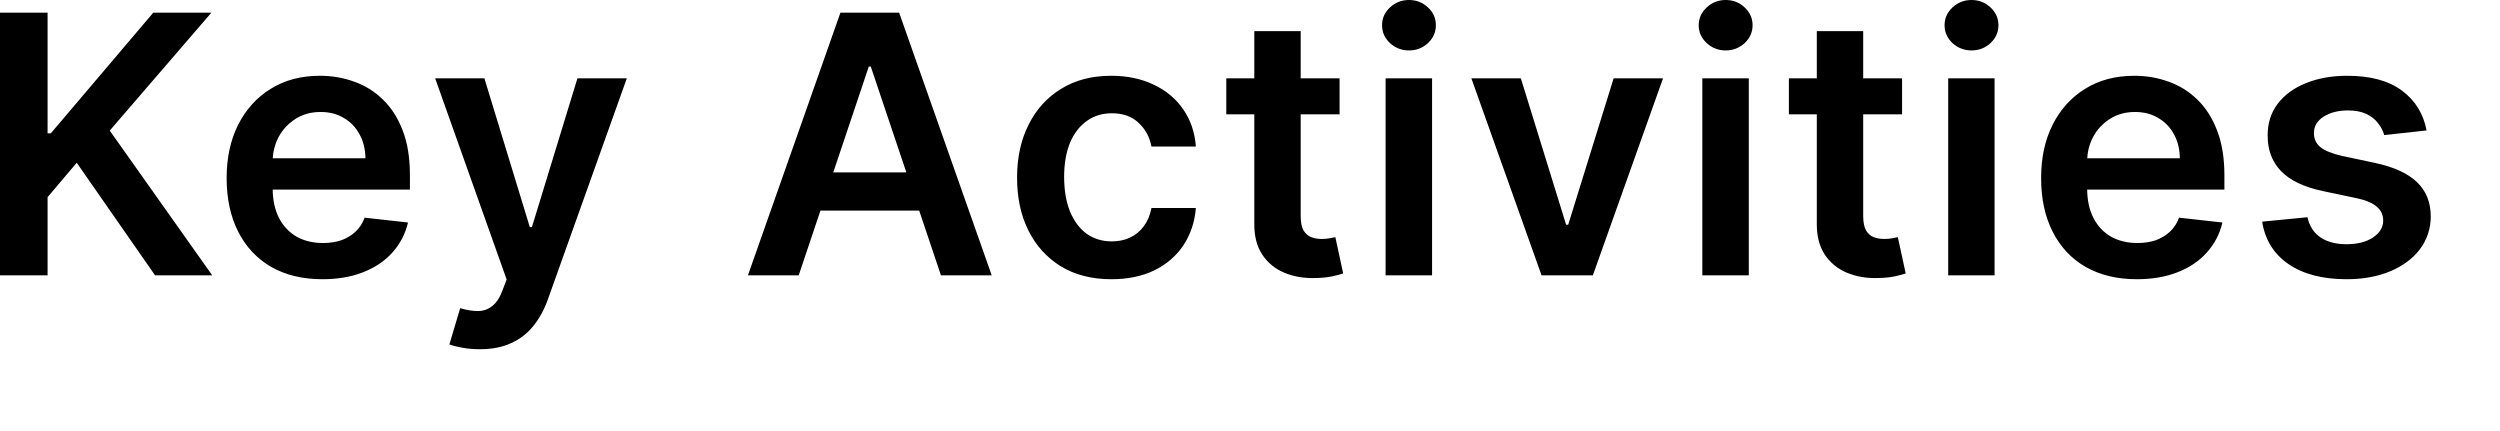 <?xml version="1.0" encoding="utf-8"?>
<svg xmlns="http://www.w3.org/2000/svg" fill="none" height="100%" overflow="visible" preserveAspectRatio="none" style="display: block;" viewBox="0 0 29 5" width="100%">
<path d="M0 3.194V0.147H0.552V1.547H0.589L1.778 0.147H2.452L1.273 1.515L2.462 3.194H1.799L0.89 1.888L0.552 2.287V3.194H0ZM3.739 3.239C3.51 3.239 3.312 3.191 3.146 3.096C2.98 3 2.853 2.864 2.763 2.688C2.674 2.512 2.629 2.304 2.629 2.065C2.629 1.83 2.674 1.624 2.763 1.446C2.854 1.268 2.979 1.129 3.141 1.03C3.303 0.929 3.493 0.879 3.711 0.879C3.852 0.879 3.985 0.902 4.11 0.948C4.236 0.992 4.347 1.062 4.443 1.156C4.54 1.25 4.617 1.37 4.672 1.516C4.728 1.661 4.755 1.833 4.755 2.034V2.199H2.882V1.836H4.239C4.238 1.733 4.216 1.641 4.172 1.561C4.129 1.479 4.068 1.415 3.989 1.369C3.912 1.322 3.822 1.299 3.718 1.299C3.608 1.299 3.512 1.326 3.428 1.379C3.345 1.432 3.28 1.501 3.233 1.587C3.188 1.673 3.164 1.766 3.163 1.869V2.186C3.163 2.318 3.188 2.433 3.236 2.528C3.285 2.622 3.353 2.694 3.44 2.745C3.527 2.794 3.63 2.819 3.747 2.819C3.825 2.819 3.896 2.808 3.959 2.787C4.023 2.764 4.078 2.73 4.125 2.687C4.171 2.643 4.206 2.589 4.23 2.525L4.733 2.581C4.701 2.714 4.641 2.83 4.552 2.929C4.463 3.028 4.35 3.104 4.212 3.158C4.075 3.212 3.917 3.239 3.739 3.239ZM5.564 4.051C5.491 4.051 5.423 4.045 5.36 4.033C5.299 4.022 5.25 4.01 5.213 3.995L5.338 3.575C5.416 3.598 5.486 3.609 5.548 3.608C5.609 3.607 5.663 3.588 5.71 3.55C5.758 3.513 5.798 3.452 5.83 3.365L5.877 3.242L5.048 0.909H5.619L6.146 2.635H6.17L6.698 0.909H7.271L6.356 3.471C6.313 3.592 6.256 3.696 6.186 3.782C6.116 3.869 6.029 3.936 5.927 3.981C5.826 4.028 5.705 4.051 5.564 4.051ZM9.265 3.194H8.676L9.749 0.147H10.43L11.504 3.194H10.915L10.101 0.772H10.078L9.265 3.194ZM9.285 2H10.891V2.443H9.285V2ZM12.893 3.239C12.665 3.239 12.469 3.189 12.305 3.089C12.143 2.988 12.017 2.85 11.929 2.673C11.841 2.496 11.798 2.292 11.798 2.06C11.798 1.828 11.842 1.624 11.932 1.446C12.021 1.268 12.147 1.129 12.31 1.03C12.473 0.929 12.667 0.879 12.89 0.879C13.075 0.879 13.239 0.913 13.382 0.982C13.526 1.049 13.641 1.145 13.726 1.269C13.811 1.392 13.86 1.536 13.872 1.7H13.357C13.336 1.59 13.287 1.499 13.208 1.425C13.131 1.351 13.027 1.314 12.897 1.314C12.787 1.314 12.691 1.343 12.607 1.403C12.524 1.462 12.459 1.546 12.412 1.656C12.367 1.766 12.344 1.898 12.344 2.052C12.344 2.207 12.367 2.341 12.412 2.453C12.458 2.564 12.522 2.65 12.604 2.711C12.688 2.77 12.785 2.8 12.897 2.8C12.977 2.8 13.048 2.785 13.11 2.755C13.174 2.725 13.227 2.681 13.269 2.623C13.312 2.565 13.341 2.496 13.357 2.413H13.872C13.859 2.575 13.811 2.718 13.729 2.843C13.647 2.967 13.535 3.064 13.393 3.135C13.251 3.204 13.084 3.239 12.893 3.239ZM15.539 0.909V1.326H14.225V0.909H15.539ZM14.55 0.361H15.088V2.507C15.088 2.579 15.099 2.635 15.121 2.673C15.144 2.711 15.174 2.737 15.21 2.751C15.247 2.765 15.288 2.772 15.332 2.772C15.366 2.772 15.397 2.769 15.424 2.764C15.453 2.759 15.475 2.755 15.49 2.751L15.581 3.172C15.552 3.182 15.511 3.193 15.457 3.205C15.405 3.216 15.34 3.224 15.264 3.225C15.129 3.23 15.007 3.209 14.899 3.164C14.791 3.119 14.705 3.048 14.642 2.953C14.579 2.858 14.549 2.739 14.55 2.596V0.361ZM16.073 3.194V0.909H16.612V3.194H16.073ZM16.344 0.585C16.259 0.585 16.185 0.556 16.124 0.5C16.062 0.442 16.032 0.373 16.032 0.293C16.032 0.212 16.062 0.143 16.124 0.086C16.185 0.029 16.259 0 16.344 0C16.43 0 16.504 0.029 16.564 0.086C16.626 0.143 16.656 0.212 16.656 0.293C16.656 0.373 16.626 0.442 16.564 0.5C16.504 0.556 16.43 0.585 16.344 0.585ZM19.291 0.909L18.477 3.194H17.882L17.068 0.909H17.642L18.167 2.607H18.191L18.718 0.909H19.291ZM19.747 3.194V0.909H20.286V3.194H19.747ZM20.018 0.585C19.933 0.585 19.859 0.556 19.798 0.5C19.736 0.442 19.705 0.373 19.705 0.293C19.705 0.212 19.736 0.143 19.798 0.086C19.859 0.029 19.933 0 20.018 0C20.104 0 20.177 0.029 20.238 0.086C20.299 0.143 20.33 0.212 20.33 0.293C20.33 0.373 20.299 0.442 20.238 0.5C20.177 0.556 20.104 0.585 20.018 0.585ZM22.064 0.909V1.326H20.751V0.909H22.064ZM21.075 0.361H21.613V2.507C21.613 2.579 21.625 2.635 21.646 2.673C21.669 2.711 21.699 2.737 21.735 2.751C21.772 2.765 21.813 2.772 21.858 2.772C21.891 2.772 21.922 2.769 21.95 2.764C21.979 2.759 22 2.755 22.015 2.751L22.106 3.172C22.077 3.182 22.036 3.193 21.983 3.205C21.93 3.216 21.866 3.224 21.789 3.225C21.654 3.23 21.533 3.209 21.425 3.164C21.317 3.119 21.231 3.048 21.167 2.953C21.105 2.858 21.074 2.739 21.075 2.596V0.361ZM22.599 3.194V0.909H23.137V3.194H22.599ZM22.869 0.585C22.784 0.585 22.711 0.556 22.649 0.5C22.588 0.442 22.557 0.373 22.557 0.293C22.557 0.212 22.588 0.143 22.649 0.086C22.711 0.029 22.784 0 22.869 0C22.956 0 23.029 0.029 23.09 0.086C23.151 0.143 23.182 0.212 23.182 0.293C23.182 0.373 23.151 0.442 23.09 0.5C23.029 0.556 22.956 0.585 22.869 0.585ZM24.787 3.239C24.557 3.239 24.36 3.191 24.193 3.096C24.027 3 23.9 2.864 23.811 2.688C23.721 2.512 23.677 2.304 23.677 2.065C23.677 1.83 23.721 1.624 23.811 1.446C23.901 1.268 24.027 1.129 24.188 1.03C24.35 0.929 24.54 0.879 24.758 0.879C24.899 0.879 25.032 0.902 25.157 0.948C25.283 0.992 25.394 1.062 25.49 1.156C25.587 1.25 25.664 1.37 25.719 1.516C25.775 1.661 25.803 1.833 25.803 2.034V2.199H23.93V1.836H25.286C25.285 1.733 25.263 1.641 25.22 1.561C25.176 1.479 25.115 1.415 25.036 1.369C24.959 1.322 24.869 1.299 24.766 1.299C24.655 1.299 24.559 1.326 24.476 1.379C24.392 1.432 24.327 1.501 24.281 1.587C24.235 1.673 24.212 1.766 24.211 1.869V2.186C24.211 2.318 24.235 2.433 24.284 2.528C24.332 2.622 24.4 2.694 24.487 2.745C24.575 2.794 24.677 2.819 24.794 2.819C24.872 2.819 24.943 2.808 25.007 2.787C25.07 2.764 25.125 2.73 25.172 2.687C25.218 2.643 25.254 2.589 25.277 2.525L25.78 2.581C25.749 2.714 25.688 2.83 25.599 2.929C25.511 3.028 25.398 3.104 25.26 3.158C25.122 3.212 24.964 3.239 24.787 3.239ZM28.148 1.513L27.657 1.567C27.643 1.517 27.619 1.47 27.584 1.427C27.551 1.383 27.505 1.348 27.448 1.321C27.39 1.294 27.32 1.281 27.236 1.281C27.124 1.281 27.03 1.305 26.953 1.354C26.878 1.402 26.841 1.465 26.842 1.543C26.841 1.609 26.865 1.663 26.915 1.705C26.965 1.747 27.049 1.781 27.165 1.808L27.555 1.891C27.771 1.938 27.931 2.011 28.037 2.113C28.143 2.214 28.196 2.346 28.197 2.51C28.196 2.654 28.154 2.781 28.071 2.891C27.988 3 27.874 3.085 27.727 3.147C27.58 3.208 27.412 3.239 27.221 3.239C26.942 3.239 26.716 3.18 26.546 3.063C26.375 2.945 26.274 2.781 26.241 2.571L26.766 2.52C26.79 2.623 26.84 2.701 26.918 2.754C26.995 2.806 27.096 2.833 27.22 2.833C27.348 2.833 27.45 2.806 27.528 2.754C27.606 2.701 27.645 2.636 27.645 2.559C27.645 2.493 27.62 2.439 27.57 2.397C27.52 2.354 27.442 2.321 27.337 2.299L26.948 2.217C26.728 2.171 26.566 2.094 26.461 1.986C26.356 1.877 26.304 1.739 26.305 1.573C26.304 1.432 26.342 1.31 26.419 1.207C26.498 1.102 26.606 1.022 26.745 0.966C26.885 0.908 27.046 0.879 27.229 0.879C27.497 0.879 27.707 0.936 27.861 1.05C28.016 1.164 28.112 1.319 28.148 1.513Z" fill="black" id="Vector"/>
</svg>